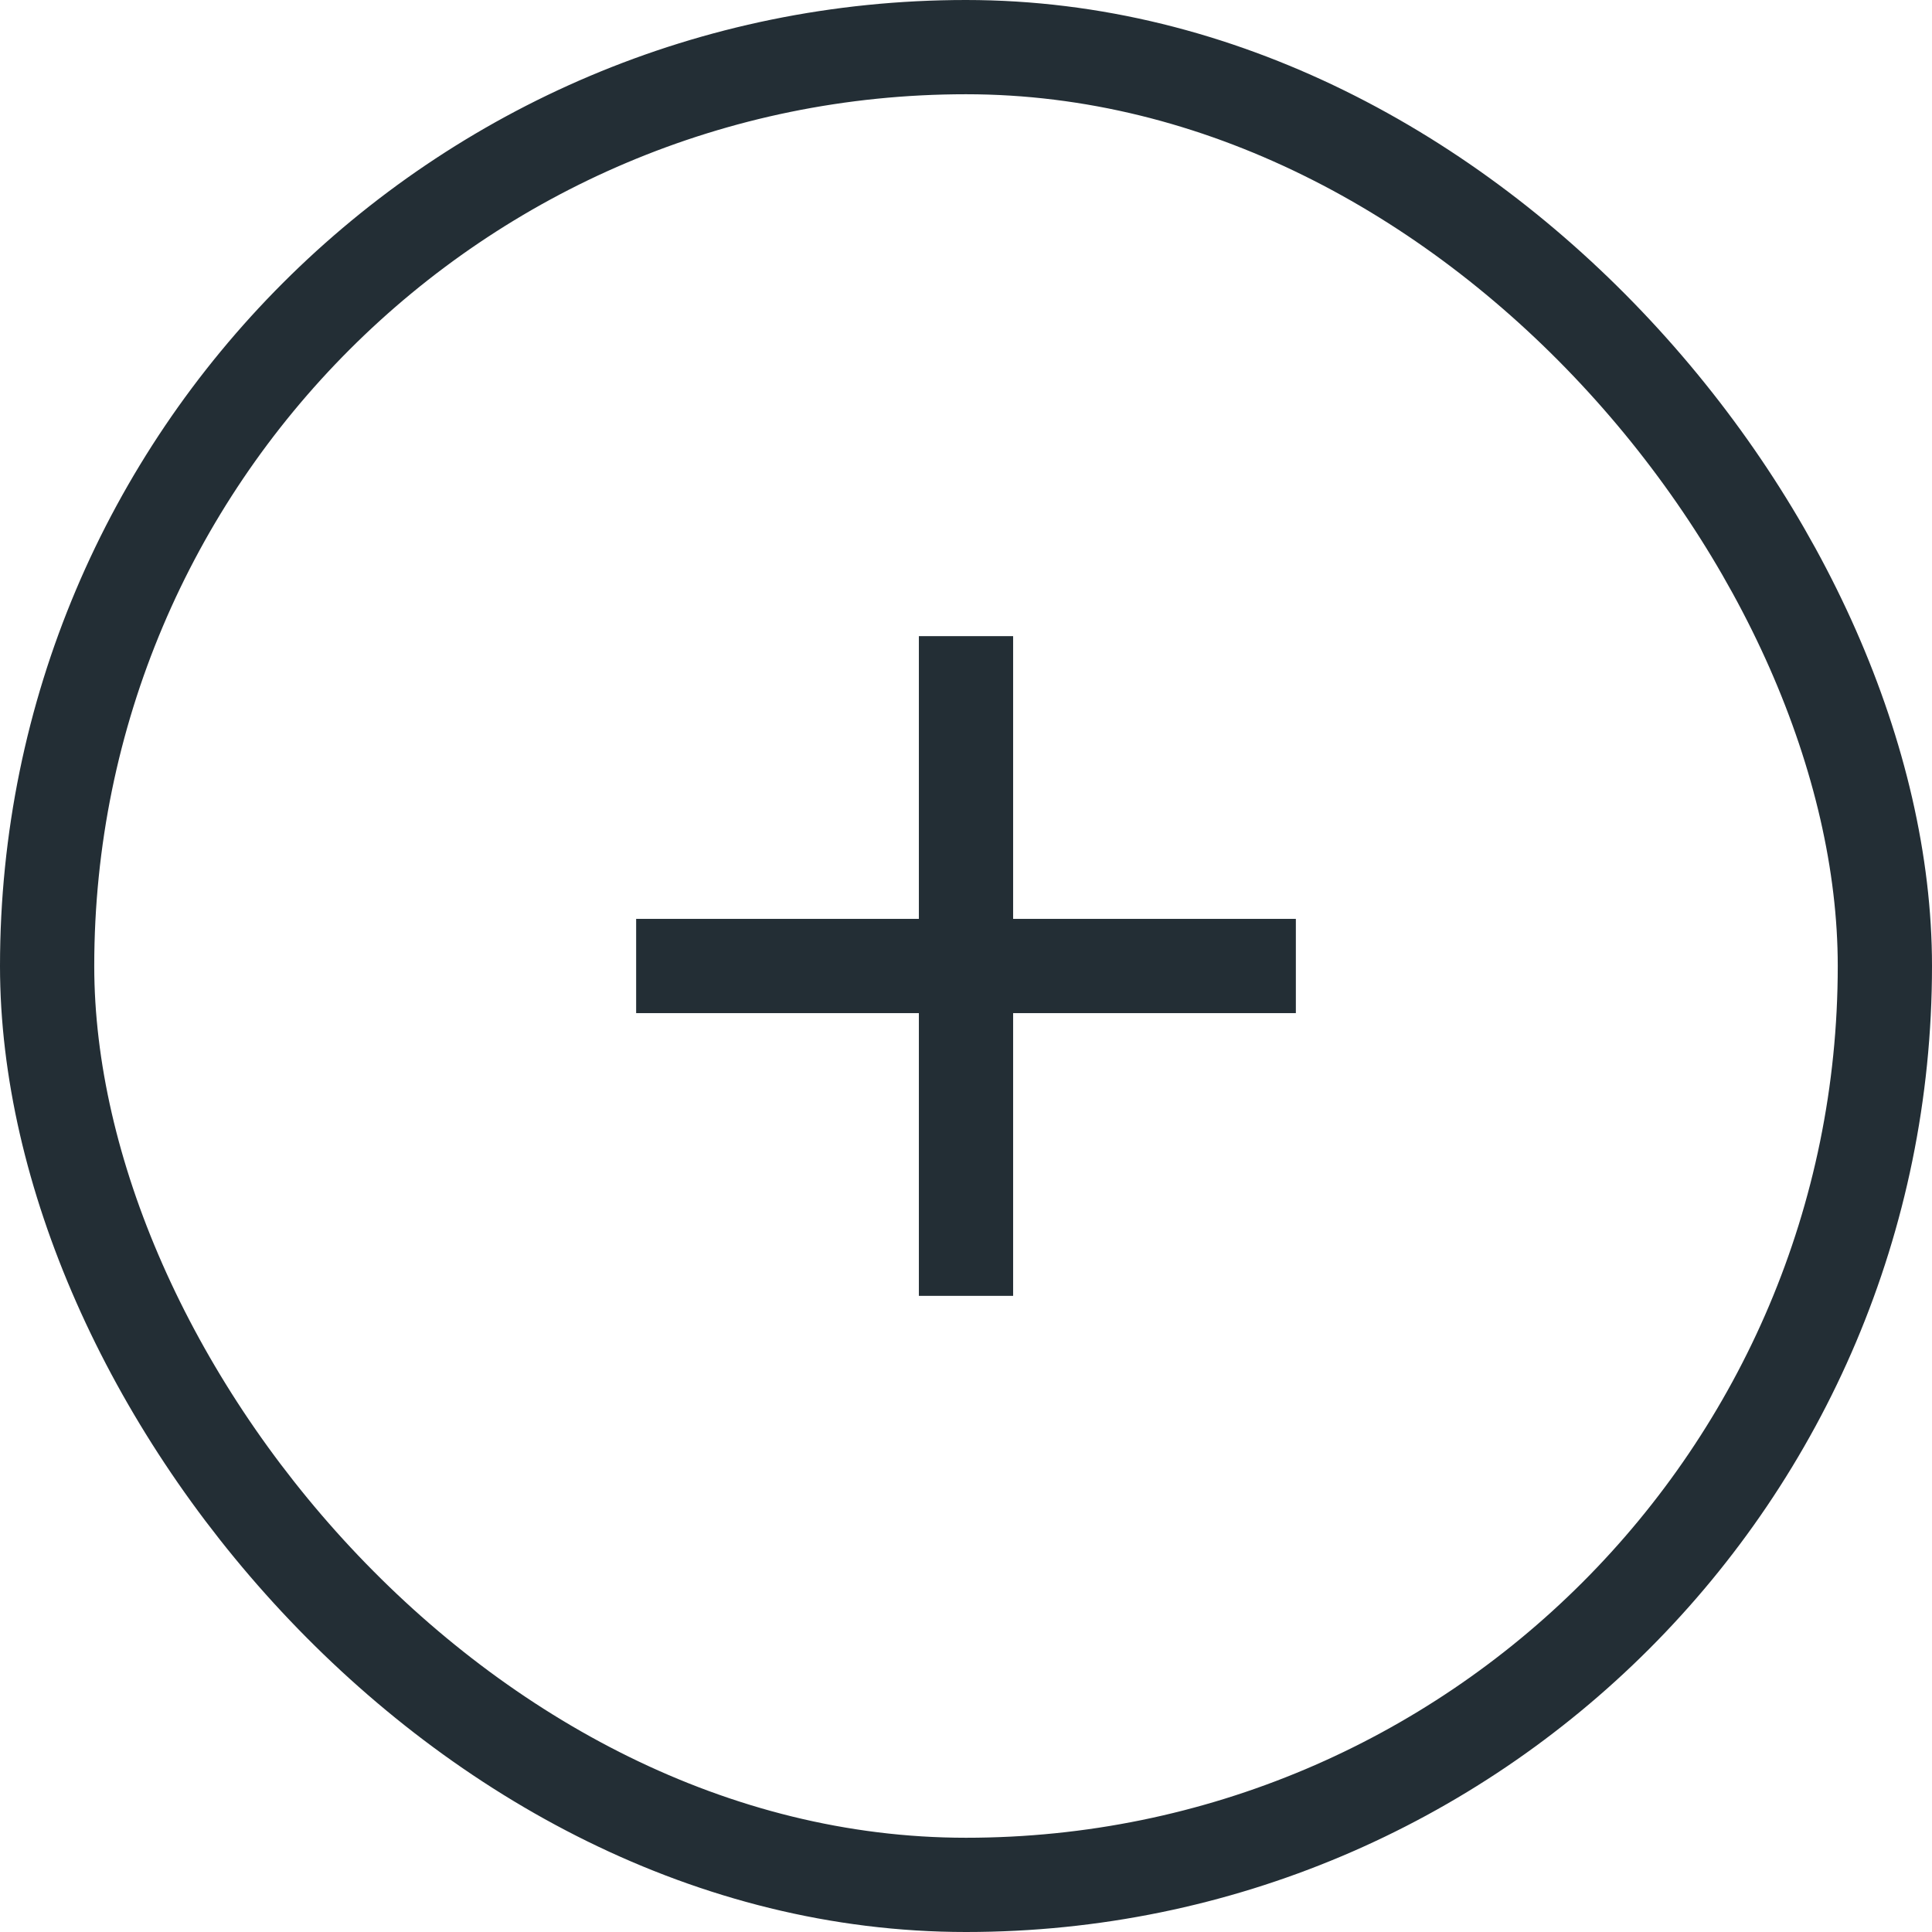 <svg width="41" height="41" viewBox="0 0 41 41" fill="none" xmlns="http://www.w3.org/2000/svg">
<rect x="1" y="1" width="39" height="39" rx="19.5" stroke="#232E35" stroke-width="2"/>
<line x1="20.5" y1="13.5" x2="20.5" y2="27.5" stroke="#232E35" stroke-width="2"/>
<line x1="13.5" y1="20.5" x2="27.5" y2="20.5" stroke="#232E35" stroke-width="2"/>
</svg>
